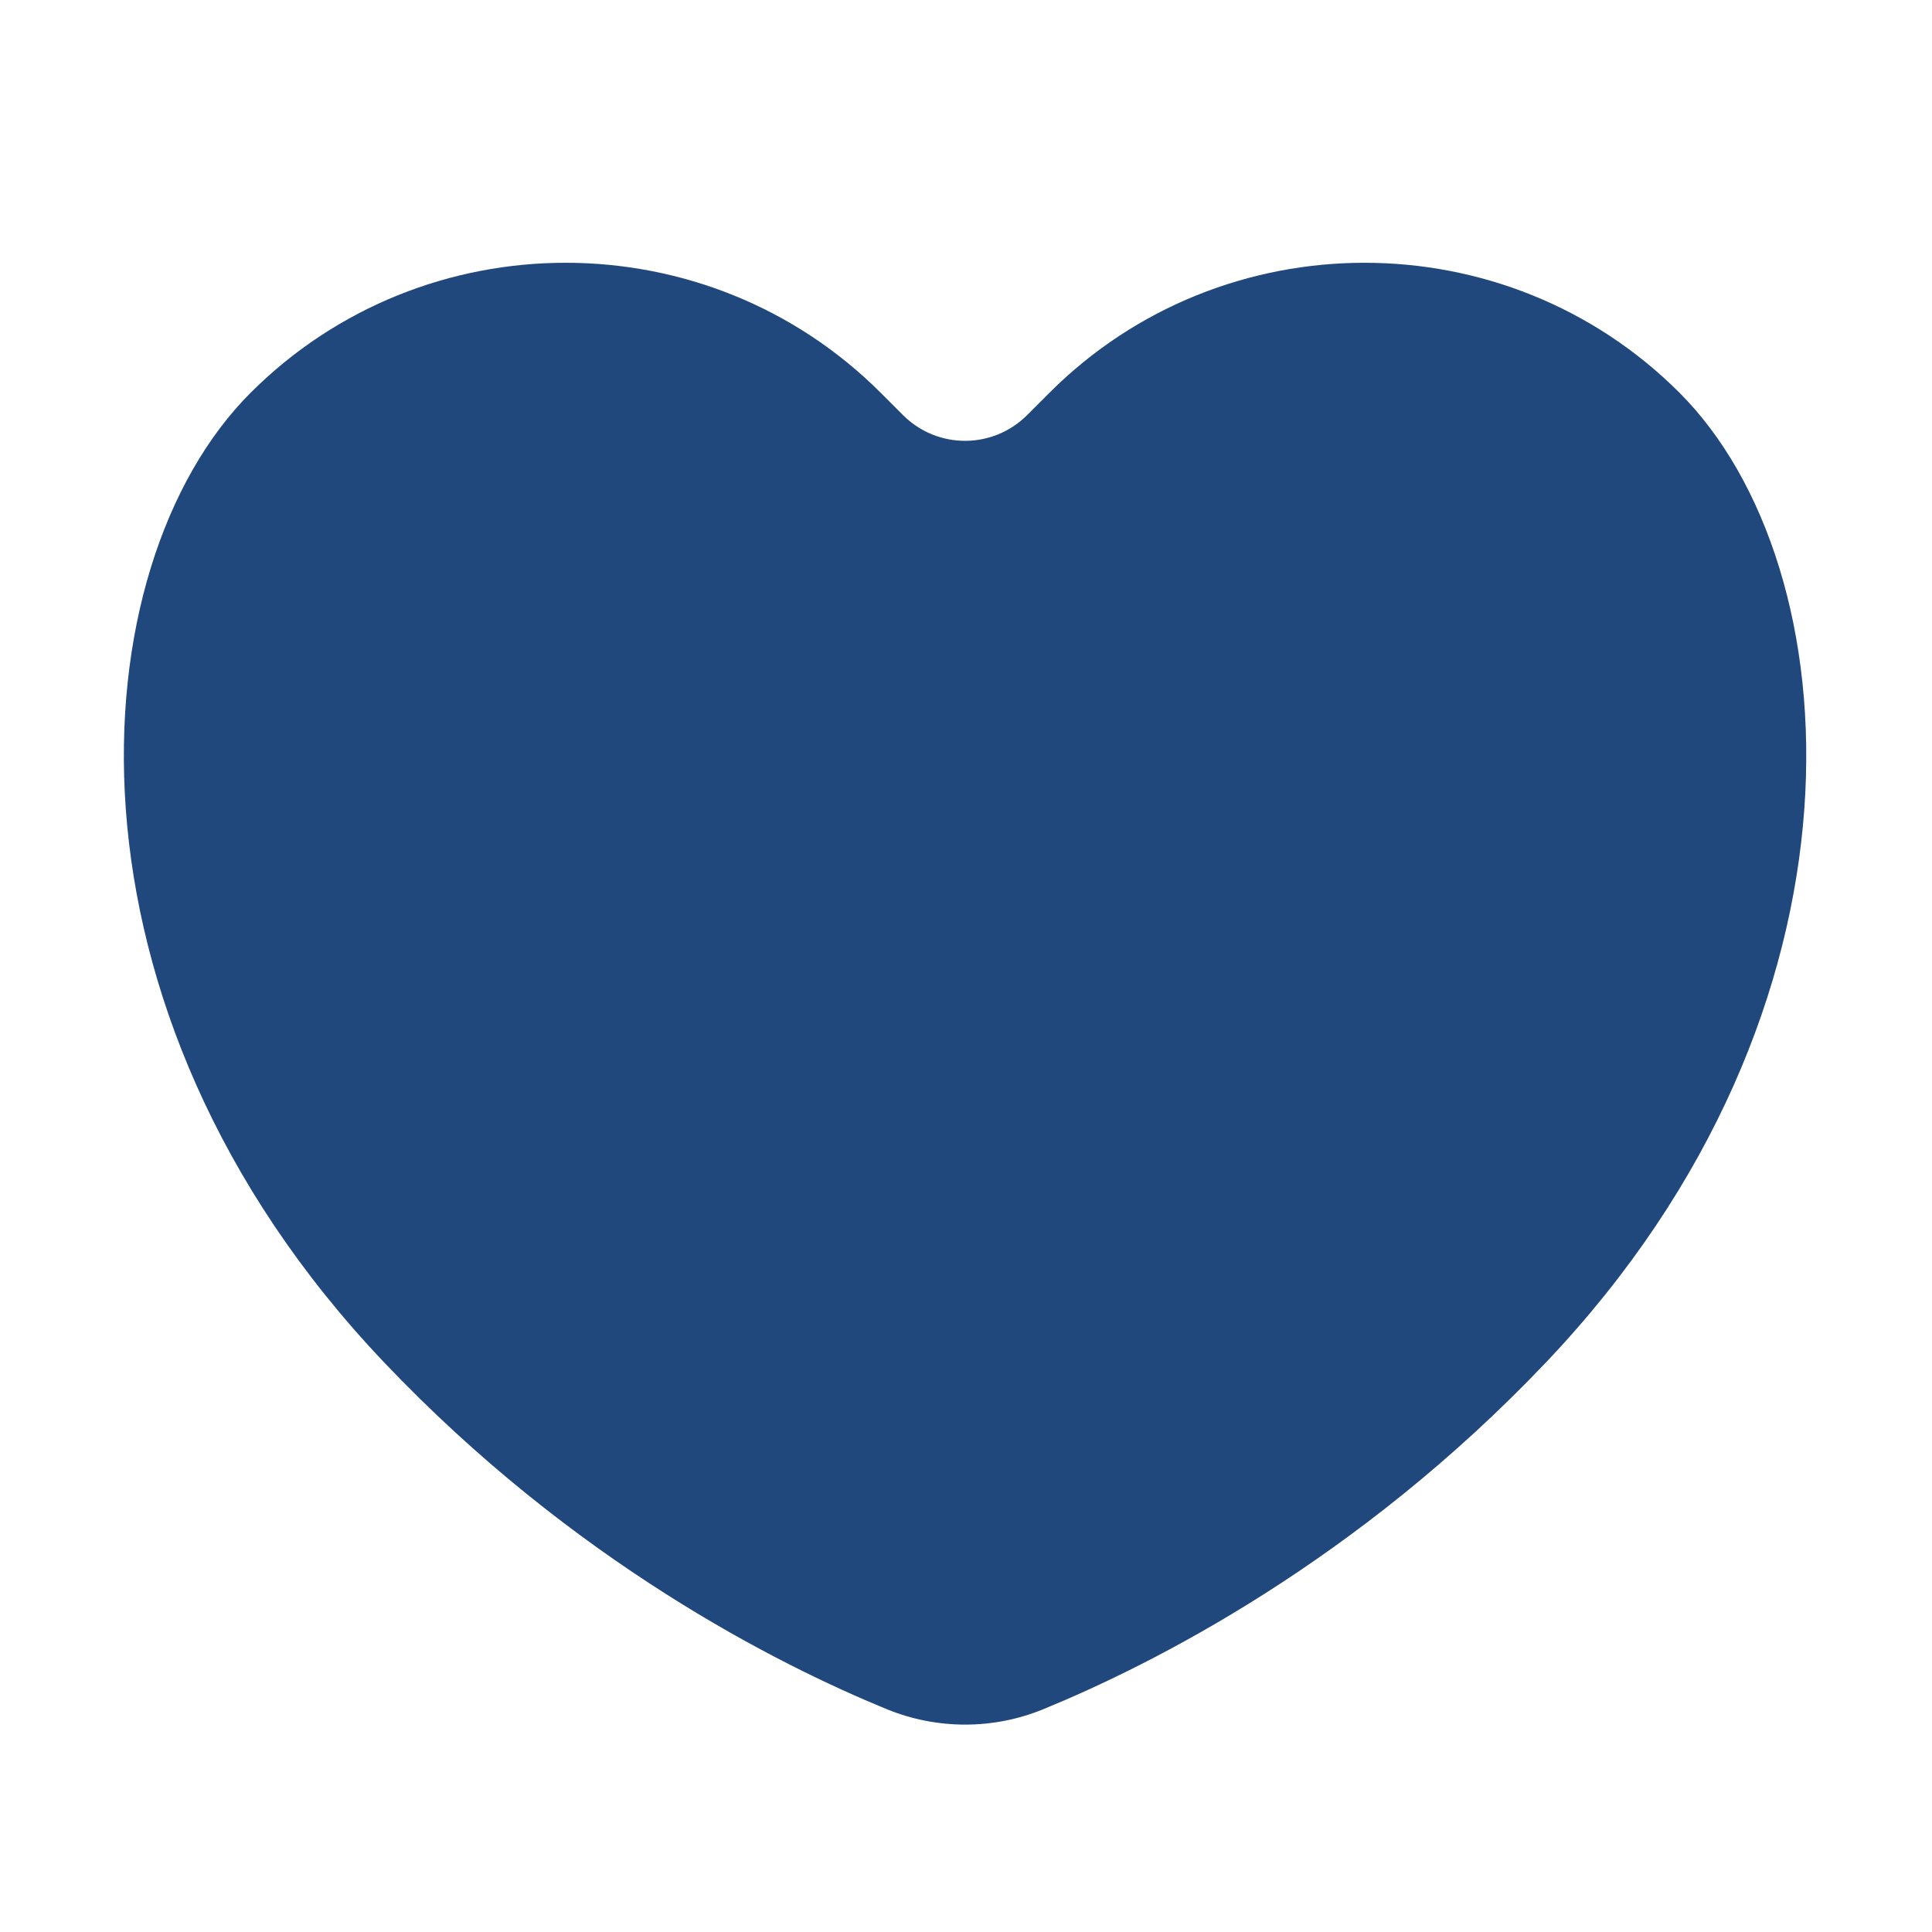   <svg viewBox="0 0 1024 1024" xmlns="http://www.w3.org/2000/svg" width="100%" style="vertical-align: middle; max-width: 100%; width: 100%;">
   <defs>
   </defs>
   <path d="M890.2 208.2c-91.8-91.9-242.1-91.9-334 0L544.4 220c-18.2 18.2-47.6 18.2-65.8 0l-11.8-11.8c-91.9-91.9-242.1-91.9-334 0C41 300 24.7 533.9 203.6 722.1 304 827.8 412.4 882.3 470 905.9c26.6 10.9 56.5 10.9 83 0 57.6-23.6 166-78.1 266.4-183.8 178.9-188.2 162.6-422 70.8-513.9z" fill="rgb(32,72,124)">
   </path>
  </svg>
